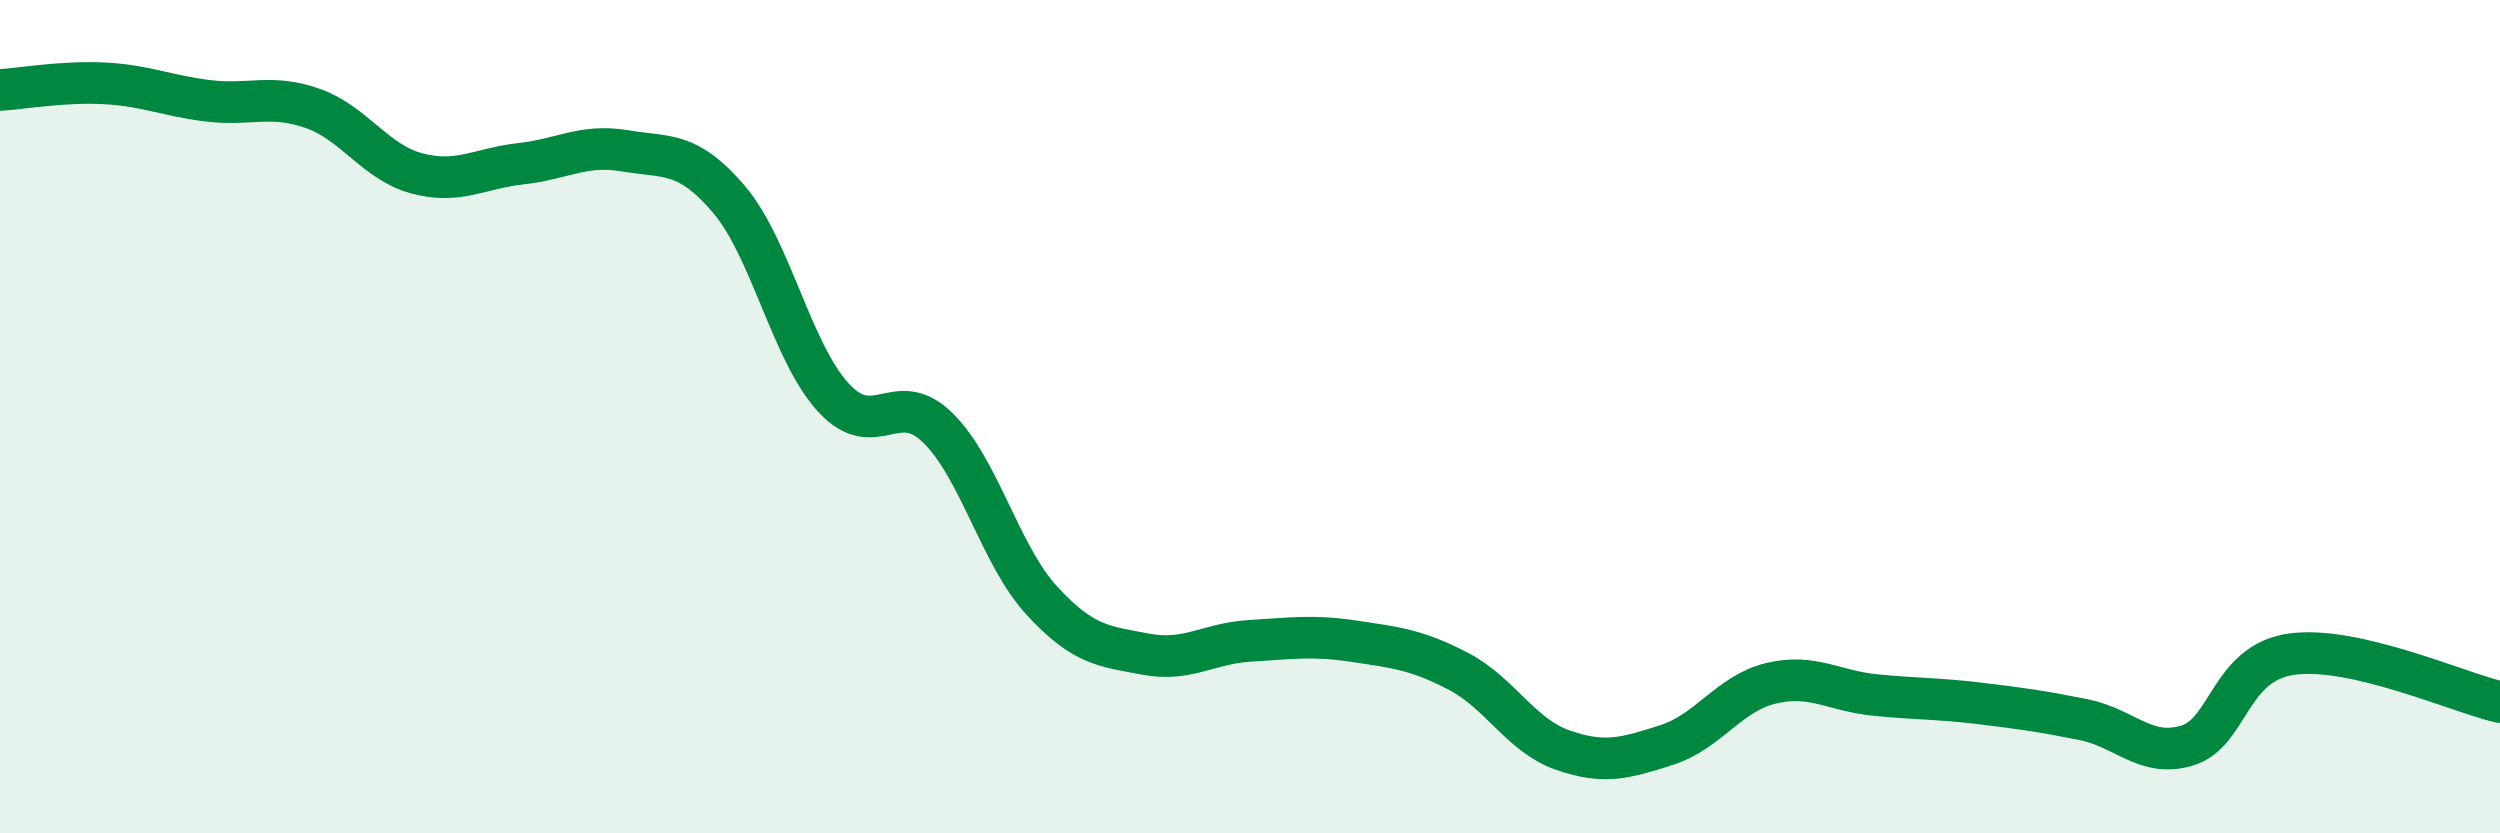 
    <svg width="60" height="20" viewBox="0 0 60 20" xmlns="http://www.w3.org/2000/svg">
      <path
        d="M 0,2.16 C 0.5,2.13 1.5,1.95 2.5,2 C 3.5,2.05 4,2.3 5,2.42 C 6,2.54 6.5,2.25 7.5,2.6 C 8.5,2.95 9,3.89 10,4.16 C 11,4.43 11.5,4.04 12.5,3.93 C 13.5,3.82 14,3.45 15,3.62 C 16,3.79 16.5,3.61 17.5,4.79 C 18.5,5.97 19,8.45 20,9.54 C 21,10.63 21.5,9.29 22.5,10.26 C 23.5,11.23 24,13.32 25,14.41 C 26,15.5 26.5,15.51 27.5,15.7 C 28.5,15.89 29,15.44 30,15.38 C 31,15.32 31.5,15.24 32.5,15.39 C 33.5,15.54 34,15.59 35,16.11 C 36,16.63 36.5,17.65 37.5,18 C 38.5,18.35 39,18.2 40,17.88 C 41,17.56 41.5,16.64 42.5,16.4 C 43.5,16.16 44,16.58 45,16.68 C 46,16.78 46.5,16.76 47.5,16.88 C 48.5,17 49,17.07 50,17.27 C 51,17.47 51.5,18.2 52.5,17.89 C 53.5,17.58 53.5,15.91 55,15.7 C 56.5,15.49 59,16.62 60,16.85L60 20L0 20Z"
        fill="#008740"
        opacity="0.1"
        stroke-linecap="round"
        stroke-linejoin="round"
      />
      <path
        d="M 0,2.16 C 0.5,2.13 1.5,1.95 2.5,2 C 3.5,2.05 4,2.3 5,2.42 C 6,2.54 6.5,2.25 7.5,2.6 C 8.5,2.95 9,3.89 10,4.16 C 11,4.43 11.5,4.04 12.5,3.93 C 13.5,3.82 14,3.45 15,3.62 C 16,3.79 16.5,3.61 17.5,4.79 C 18.5,5.97 19,8.45 20,9.54 C 21,10.63 21.5,9.29 22.5,10.26 C 23.5,11.23 24,13.32 25,14.41 C 26,15.5 26.5,15.51 27.5,15.7 C 28.5,15.89 29,15.44 30,15.38 C 31,15.32 31.5,15.24 32.5,15.39 C 33.5,15.54 34,15.59 35,16.11 C 36,16.63 36.5,17.65 37.5,18 C 38.5,18.35 39,18.2 40,17.88 C 41,17.56 41.5,16.64 42.5,16.4 C 43.5,16.16 44,16.58 45,16.68 C 46,16.78 46.5,16.76 47.5,16.88 C 48.5,17 49,17.07 50,17.27 C 51,17.47 51.5,18.2 52.5,17.89 C 53.5,17.58 53.5,15.91 55,15.7 C 56.5,15.49 59,16.62 60,16.85"
        stroke="#008740"
        stroke-width="1"
        fill="none"
        stroke-linecap="round"
        stroke-linejoin="round"
      />
    </svg>
  